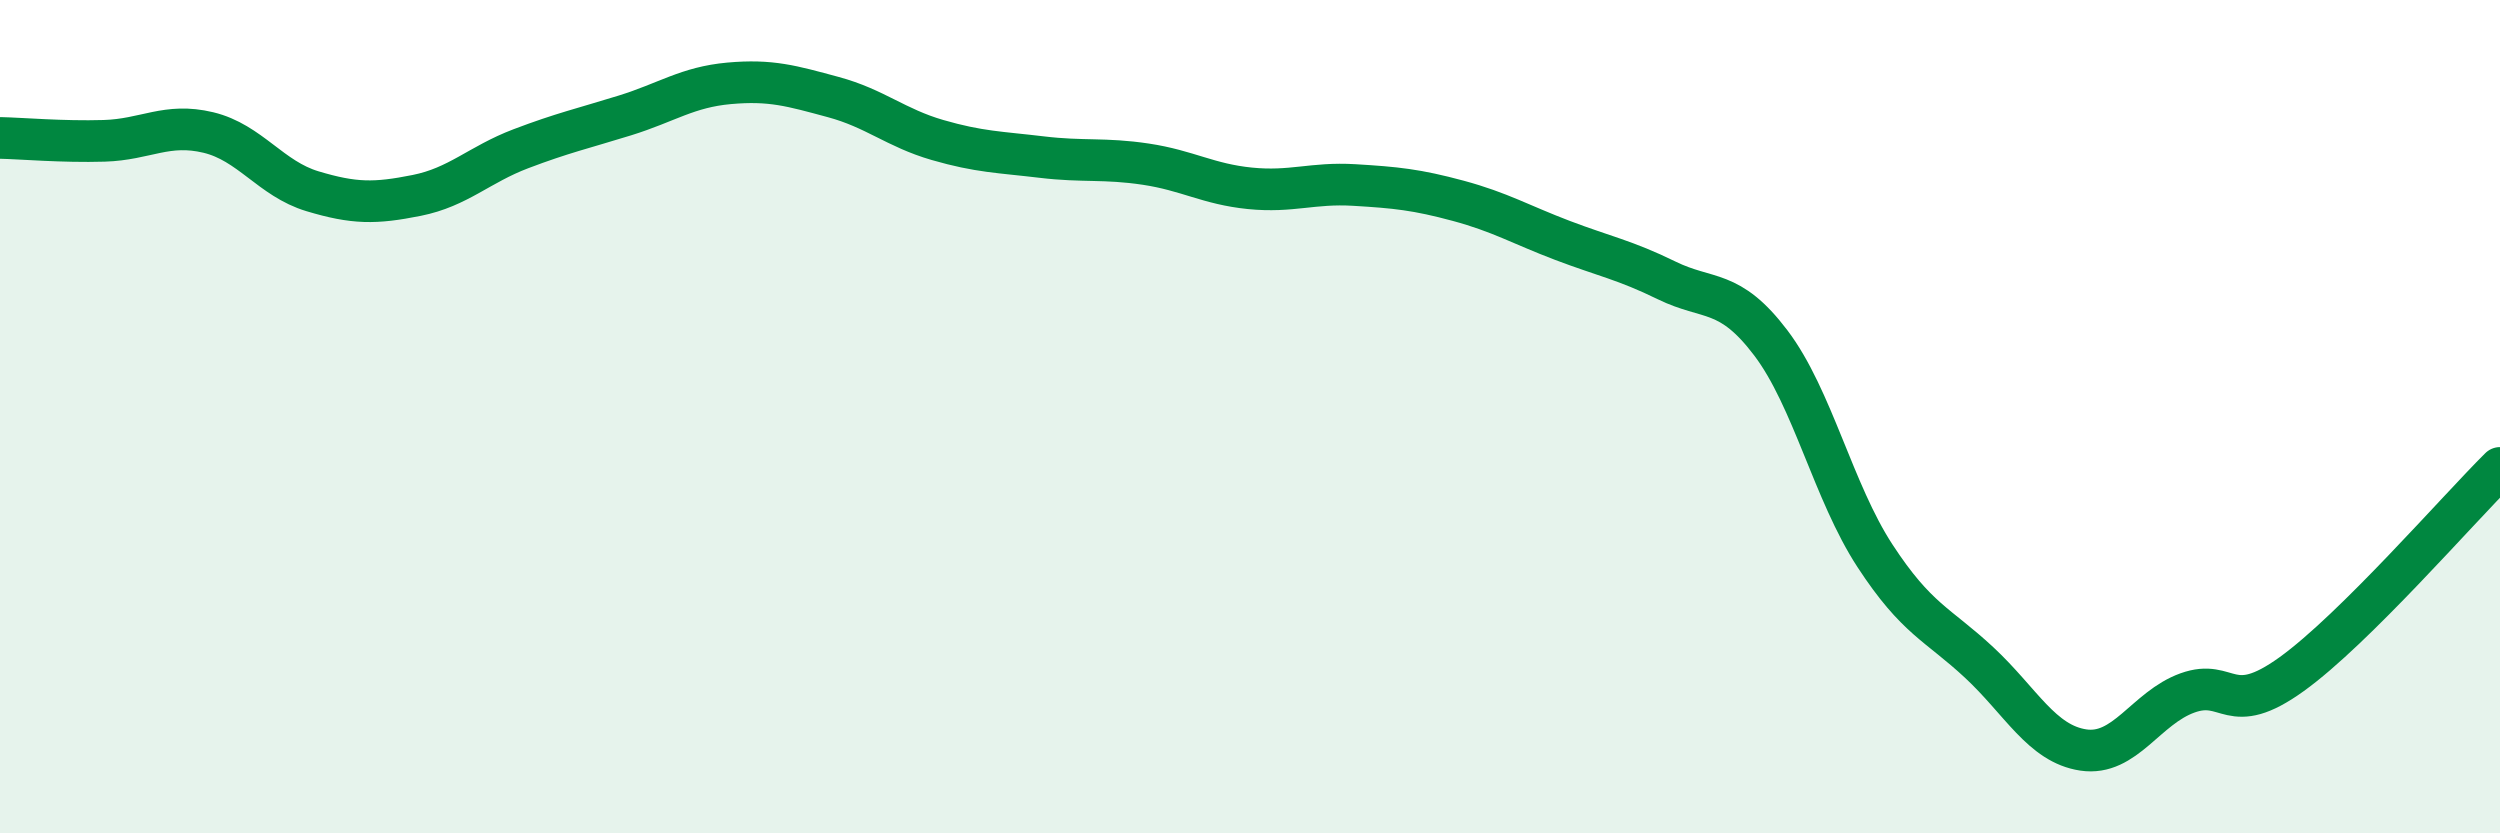 
    <svg width="60" height="20" viewBox="0 0 60 20" xmlns="http://www.w3.org/2000/svg">
      <path
        d="M 0,3.31 C 0.5,3.32 1.5,3.41 2.5,3.38 C 3.5,3.35 4,2.94 5,3.18 C 6,3.42 6.5,4.29 7.5,4.59 C 8.5,4.89 9,4.89 10,4.69 C 11,4.49 11.5,3.95 12.5,3.57 C 13.5,3.19 14,3.08 15,2.77 C 16,2.46 16.5,2.09 17.5,2 C 18.5,1.91 19,2.06 20,2.33 C 21,2.6 21.5,3.07 22.5,3.36 C 23.5,3.65 24,3.65 25,3.77 C 26,3.89 26.5,3.79 27.5,3.94 C 28.5,4.09 29,4.42 30,4.52 C 31,4.62 31.5,4.38 32.5,4.44 C 33.5,4.5 34,4.55 35,4.82 C 36,5.09 36.5,5.39 37.5,5.77 C 38.5,6.15 39,6.24 40,6.73 C 41,7.22 41.5,6.91 42.5,8.23 C 43.5,9.55 44,11.81 45,13.34 C 46,14.87 46.5,14.97 47.5,15.9 C 48.5,16.83 49,17.85 50,18 C 51,18.15 51.5,16.99 52.5,16.63 C 53.5,16.27 53.5,17.26 55,16.18 C 56.5,15.1 59,12.22 60,11.23L60 20L0 20Z"
        fill="#008740"
        opacity="0.1"
        stroke-linecap="round"
        stroke-linejoin="round"
      />
      <path
        d="M 0,3.31 C 0.5,3.32 1.5,3.41 2.5,3.38 C 3.5,3.35 4,2.94 5,3.18 C 6,3.42 6.5,4.29 7.5,4.59 C 8.5,4.89 9,4.89 10,4.69 C 11,4.49 11.5,3.95 12.5,3.57 C 13.5,3.19 14,3.08 15,2.77 C 16,2.46 16.5,2.09 17.5,2 C 18.5,1.91 19,2.06 20,2.33 C 21,2.6 21.5,3.07 22.5,3.36 C 23.5,3.65 24,3.65 25,3.77 C 26,3.89 26.5,3.79 27.5,3.94 C 28.5,4.09 29,4.42 30,4.52 C 31,4.62 31.5,4.38 32.5,4.44 C 33.5,4.5 34,4.55 35,4.82 C 36,5.09 36.5,5.39 37.5,5.77 C 38.5,6.15 39,6.24 40,6.73 C 41,7.22 41.5,6.91 42.5,8.23 C 43.5,9.55 44,11.81 45,13.34 C 46,14.87 46.5,14.97 47.5,15.9 C 48.5,16.83 49,17.85 50,18 C 51,18.15 51.5,16.99 52.5,16.63 C 53.5,16.27 53.5,17.26 55,16.18 C 56.5,15.1 59,12.22 60,11.23"
        stroke="#008740"
        stroke-width="1"
        fill="none"
        stroke-linecap="round"
        stroke-linejoin="round"
      />
    </svg>
  